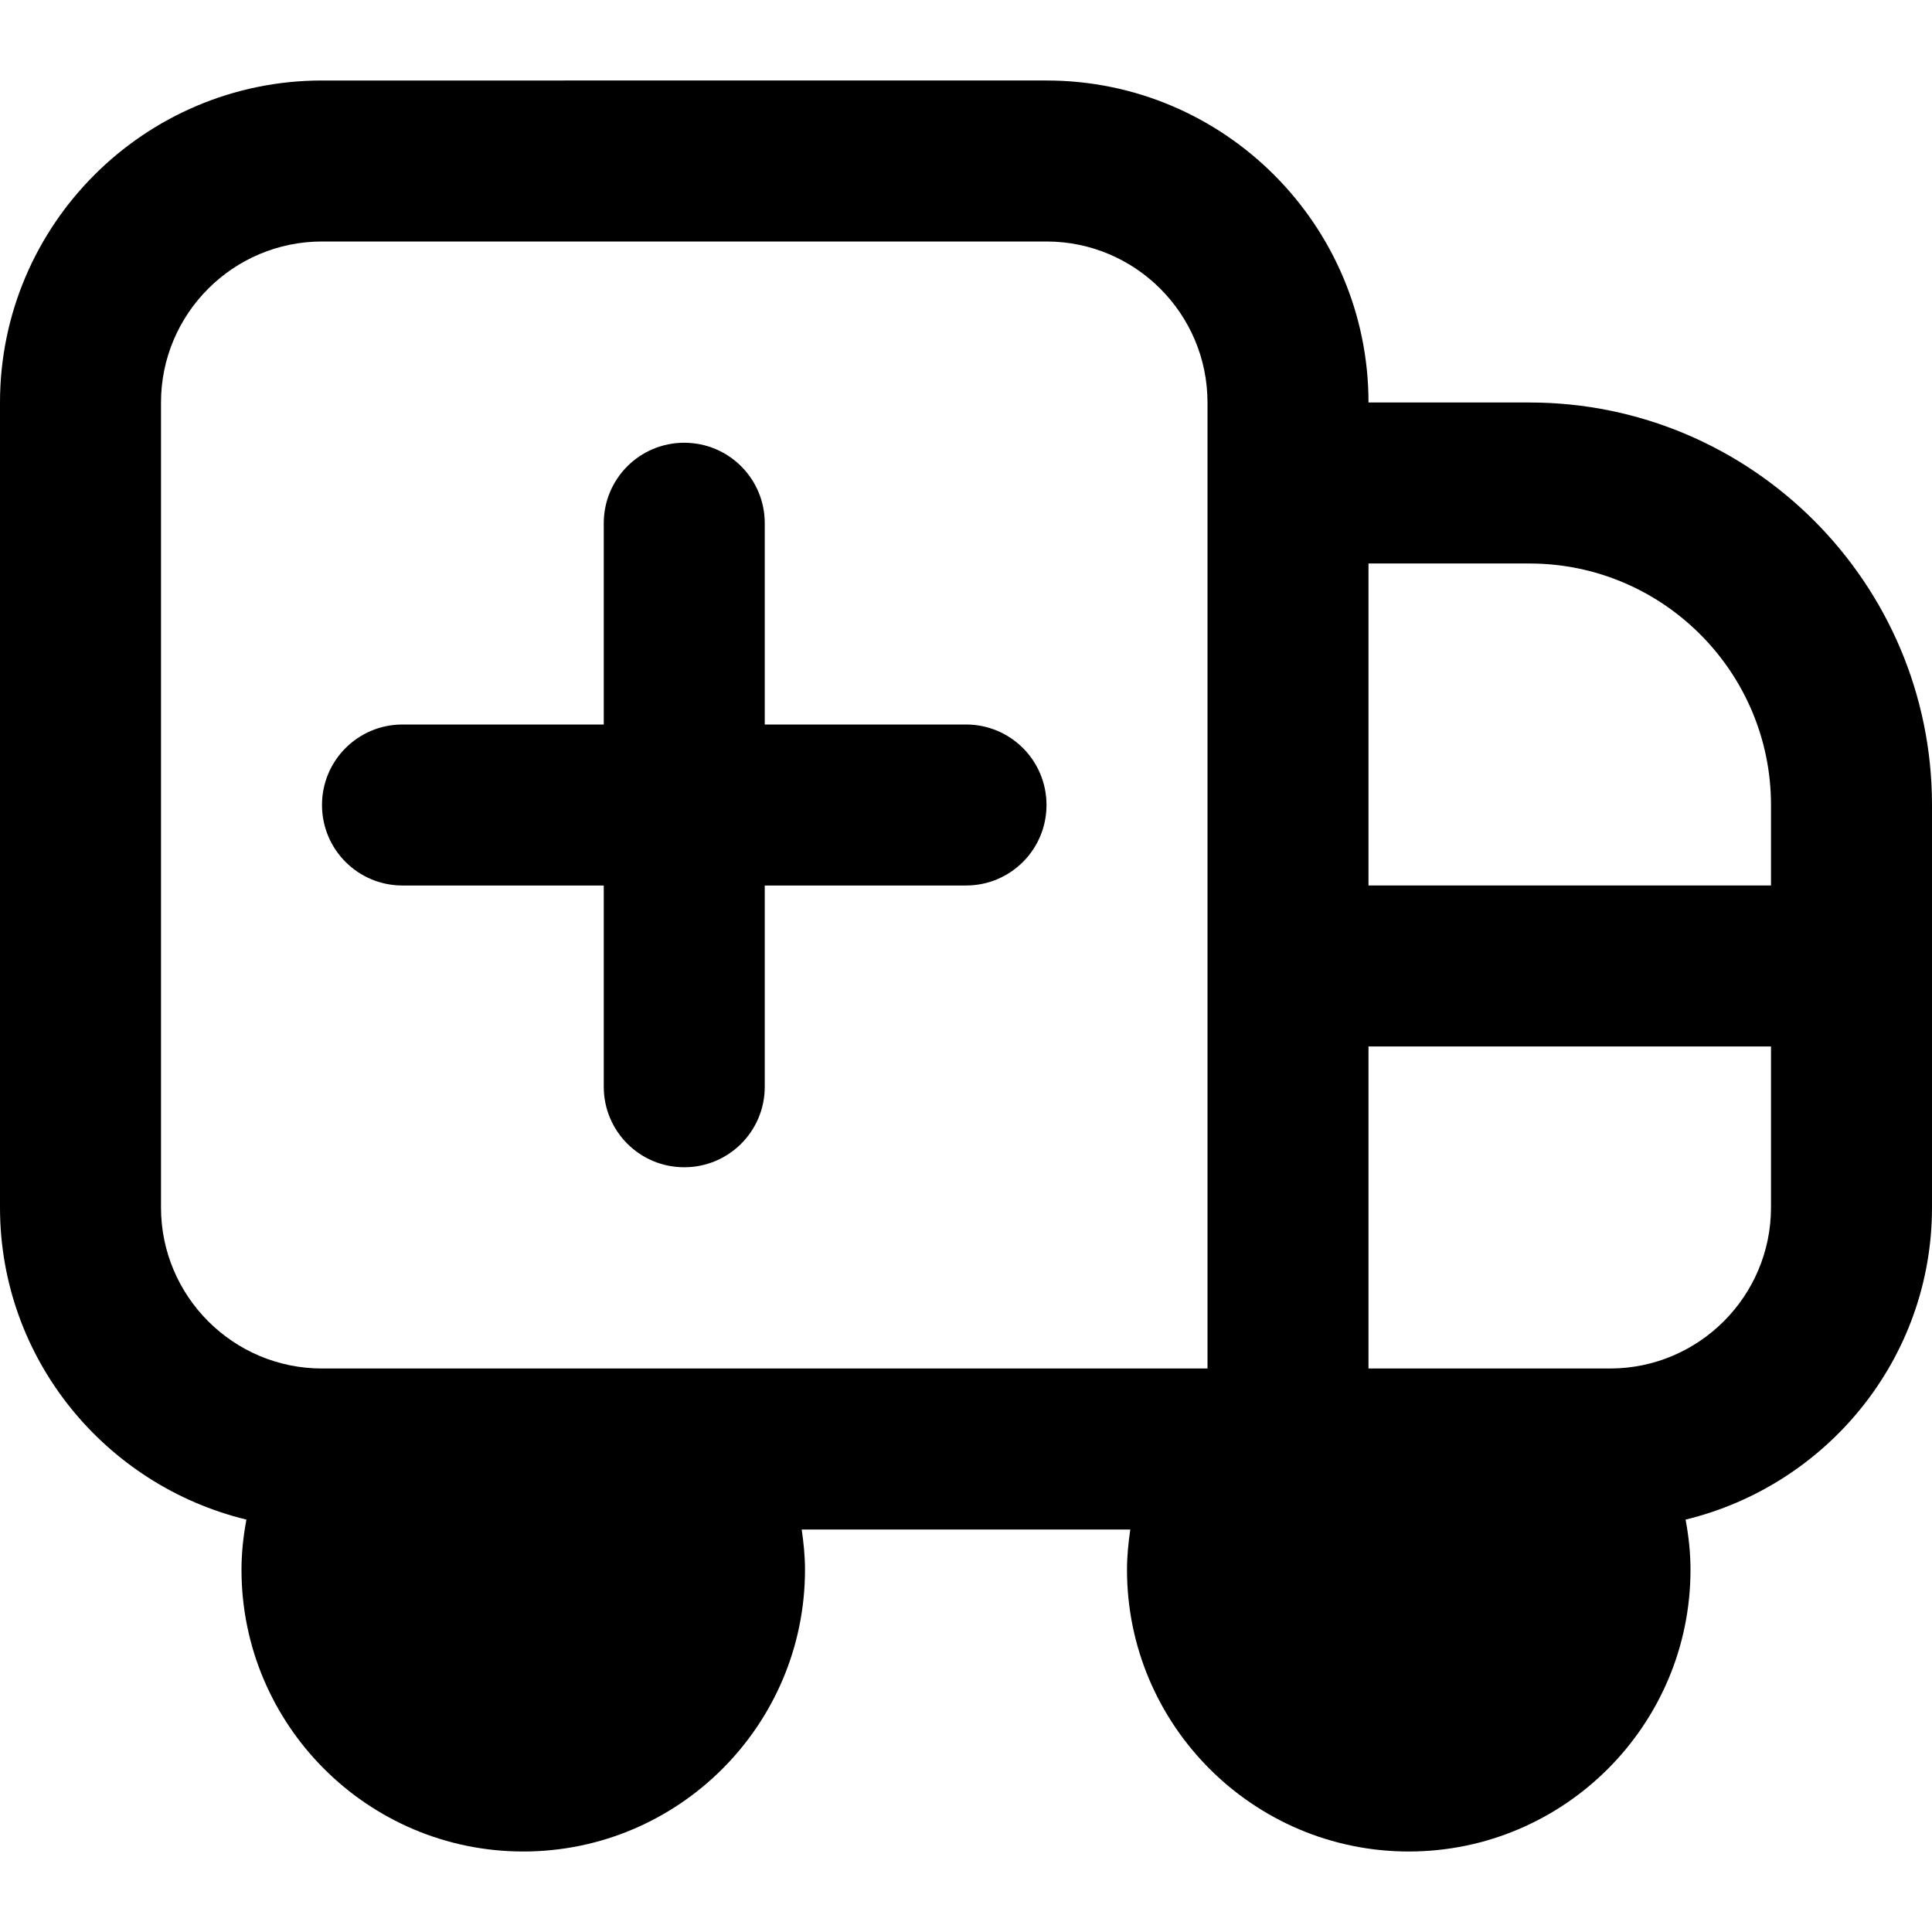 <?xml version="1.0" encoding="UTF-8"?>
<svg xmlns="http://www.w3.org/2000/svg" id="Layer_1" data-name="Layer 1" viewBox="0 0 24 24">
  <path d="m19,5h-2c0-2.206-1.794-4-4-4H4C1.794,1,0,2.794,0,5v10c0,1.881,1.309,3.452,3.061,3.877-.038.204-.061.412-.061.623,0,1.93,1.57,3.5,3.5,3.5s3.5-1.57,3.5-3.5c0-.169-.017-.335-.041-.5h4.082c-.024.165-.041.331-.041.5,0,1.93,1.57,3.5,3.5,3.5s3.5-1.57,3.5-3.5c0-.211-.023-.419-.061-.623,1.752-.425,3.061-1.996,3.061-3.877v-5c0-2.757-2.243-5-5-5Zm0,2c1.654,0,3,1.346,3,3v1h-5v-4h2ZM2,15V5c0-1.103.897-2,2-2h9c1.103,0,2,.897,2,2v12H4c-1.103,0-2-.897-2-2Zm18,2h-3v-4h5v2c0,1.103-.897,2-2,2ZM4,10c0-.553.447-1,1-1h2.5v-2.5c0-.553.447-1,1-1s1,.447,1,1v2.5h2.5c.553,0,1,.447,1,1s-.447,1-1,1h-2.5v2.5c0,.553-.447,1-1,1s-1-.447-1-1v-2.5h-2.5c-.553,0-1-.447-1-1Z"/>
</svg>
